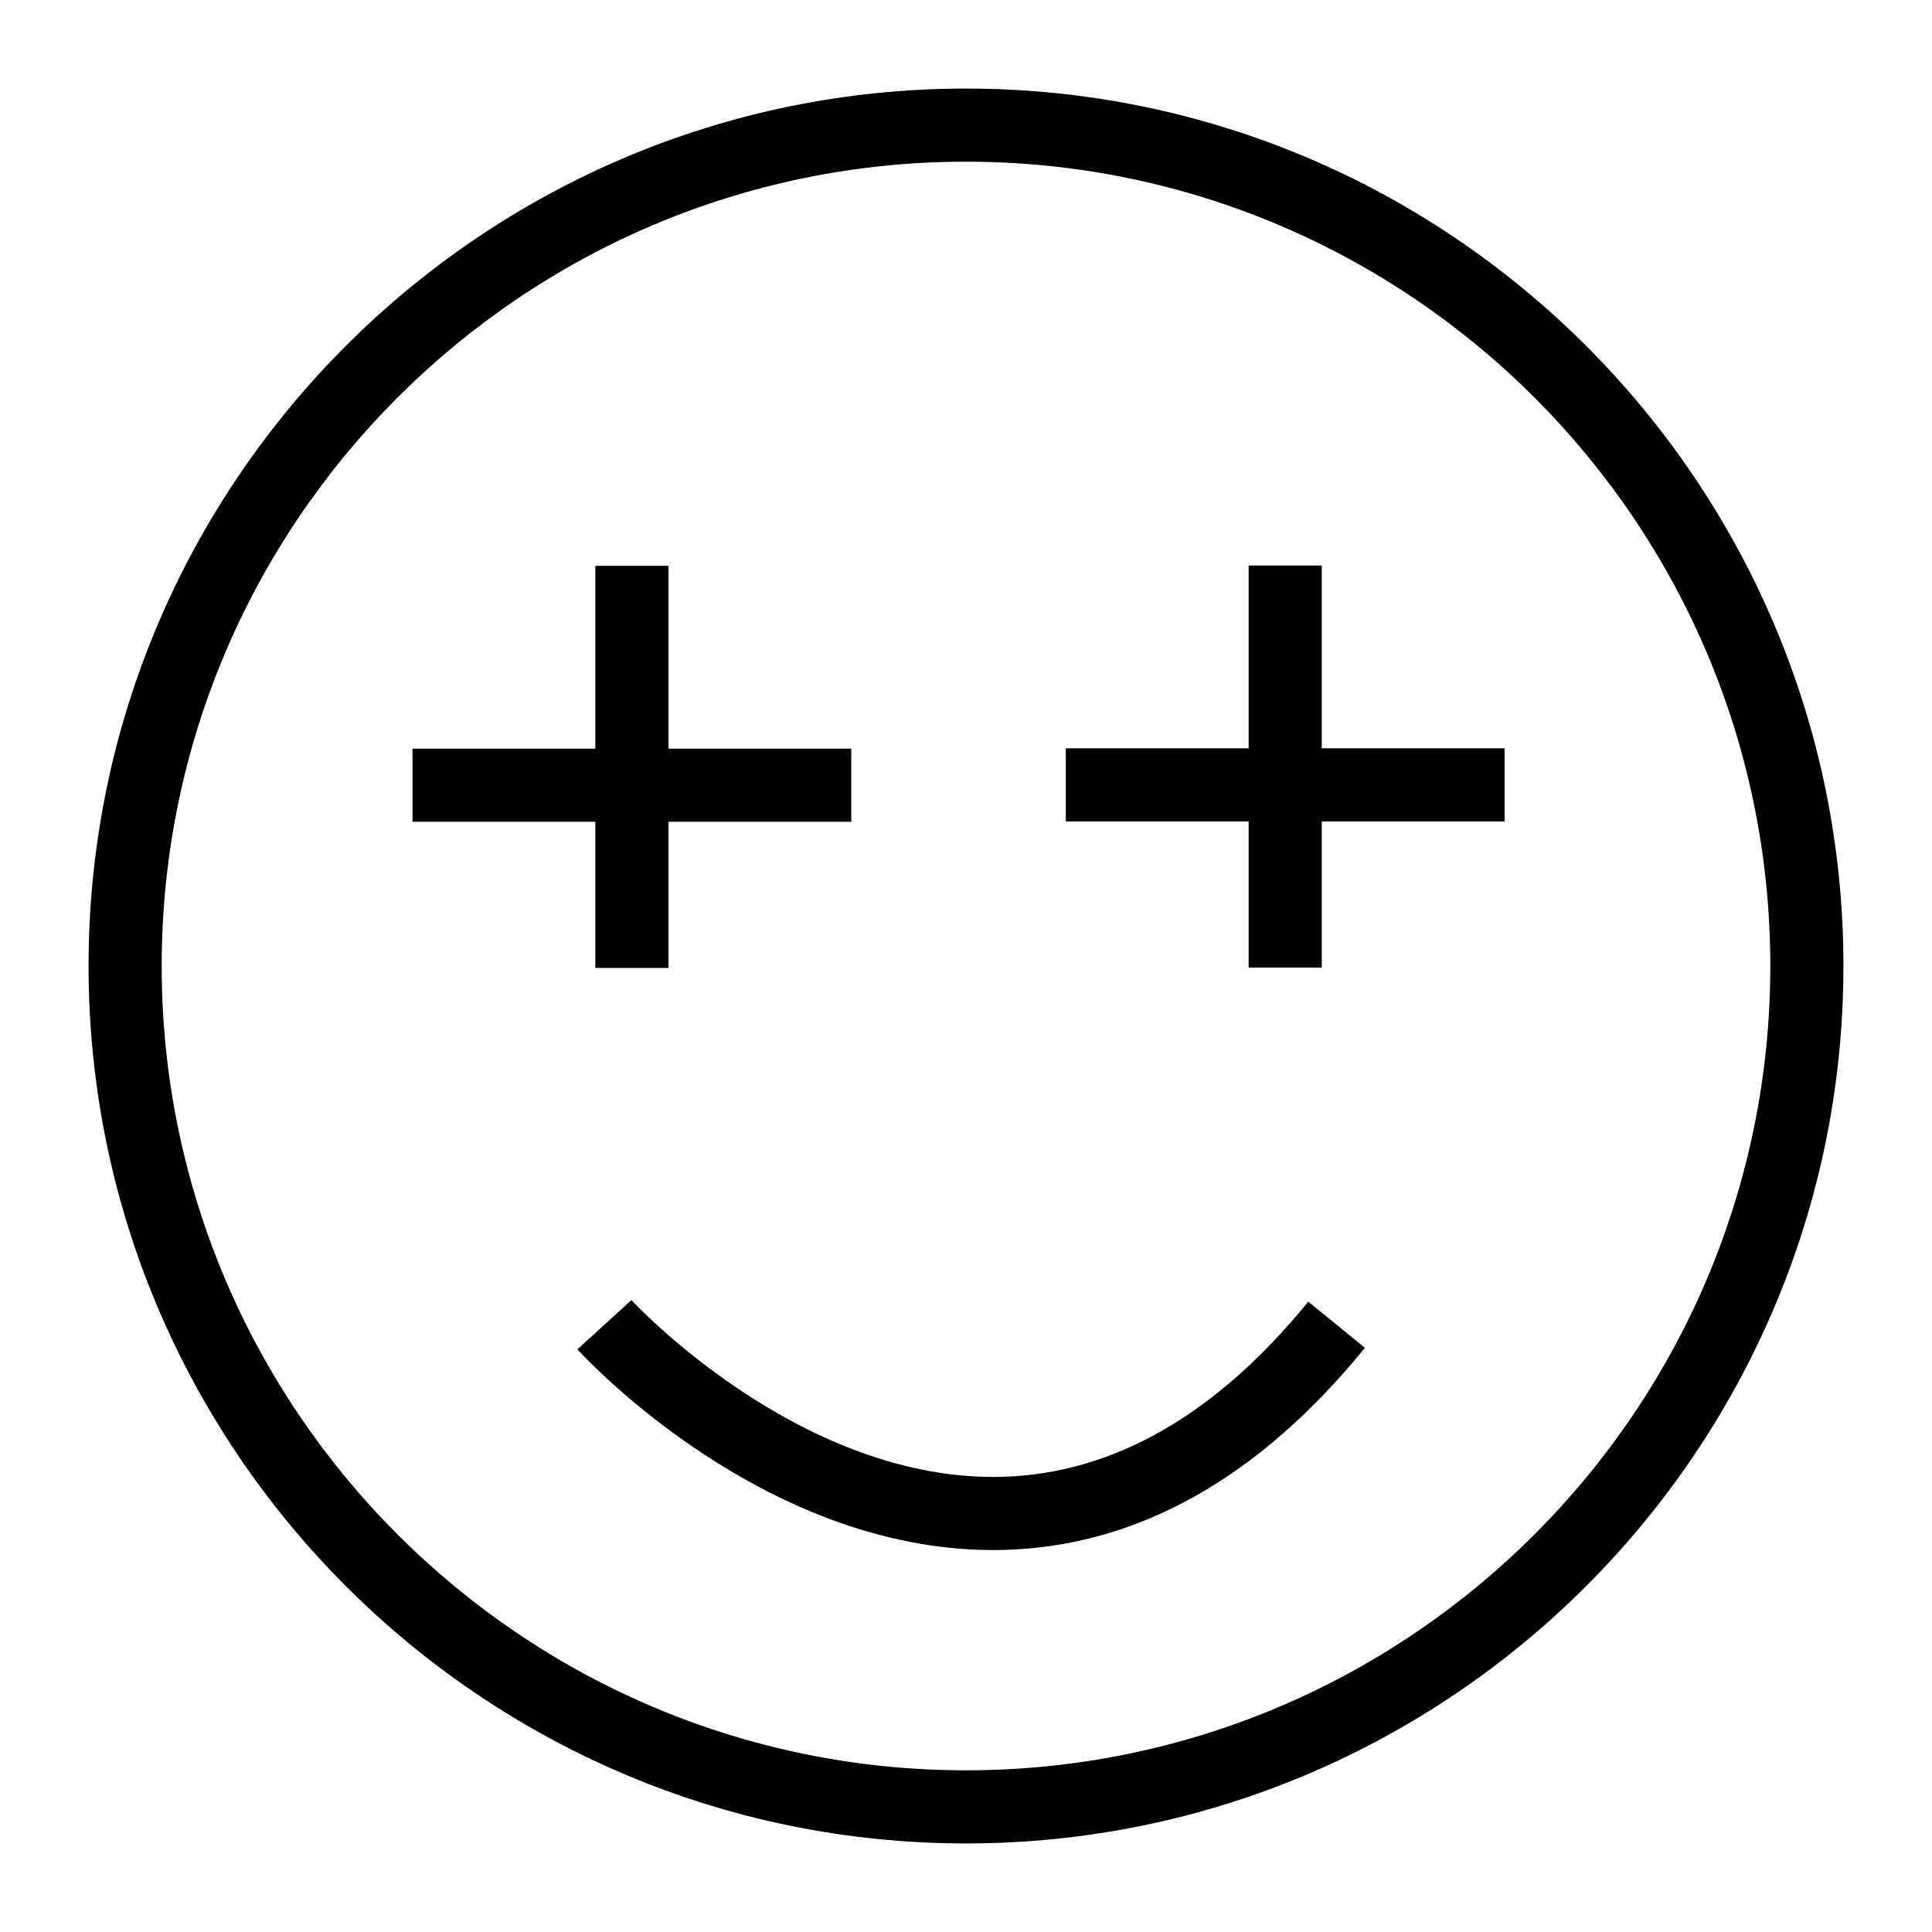 <?xml version="1.0" encoding="UTF-8"?>
<!-- Uploaded to: SVG Repo, www.svgrepo.com, Generator: SVG Repo Mixer Tools -->
<svg fill="#000000" width="800px" height="800px" version="1.1" viewBox="144 144 512 512" xmlns="http://www.w3.org/2000/svg">
 <g>
  <path d="m400 632.53c-128.21 0-232.53-104.32-232.53-232.53 0-128.21 104.31-232.53 232.53-232.53s232.53 104.31 232.53 232.53c0 128.21-104.32 232.53-232.53 232.53zm0-445.68c-117.53 0-213.15 95.621-213.15 213.15s95.617 213.15 213.15 213.15 213.15-95.617 213.15-213.15c0.004-117.53-95.613-213.15-213.14-213.15z"/>
  <path d="m301.77 293.95h19.379v106.57h-19.379z"/>
  <path d="m253.32 342.4h116.27v19.379h-116.27z"/>
  <path d="m474.9 293.87h19.379v106.57h-19.379z"/>
  <path d="m426.46 342.31h116.27v19.379h-116.27z"/>
  <path d="m407.16 554.78c-61.035 0-108.14-50.988-110.15-53.191l14.324-13.047c0.434 0.473 43.461 46.863 95.871 46.863 0.836 0 1.68-0.008 2.527-0.039 29.34-0.844 56.582-16.453 80.969-46.41l15.023 12.223c-28.141 34.574-60.289 52.586-95.566 53.562-1.004 0.027-2 0.039-3 0.039z"/>
 </g>
</svg>